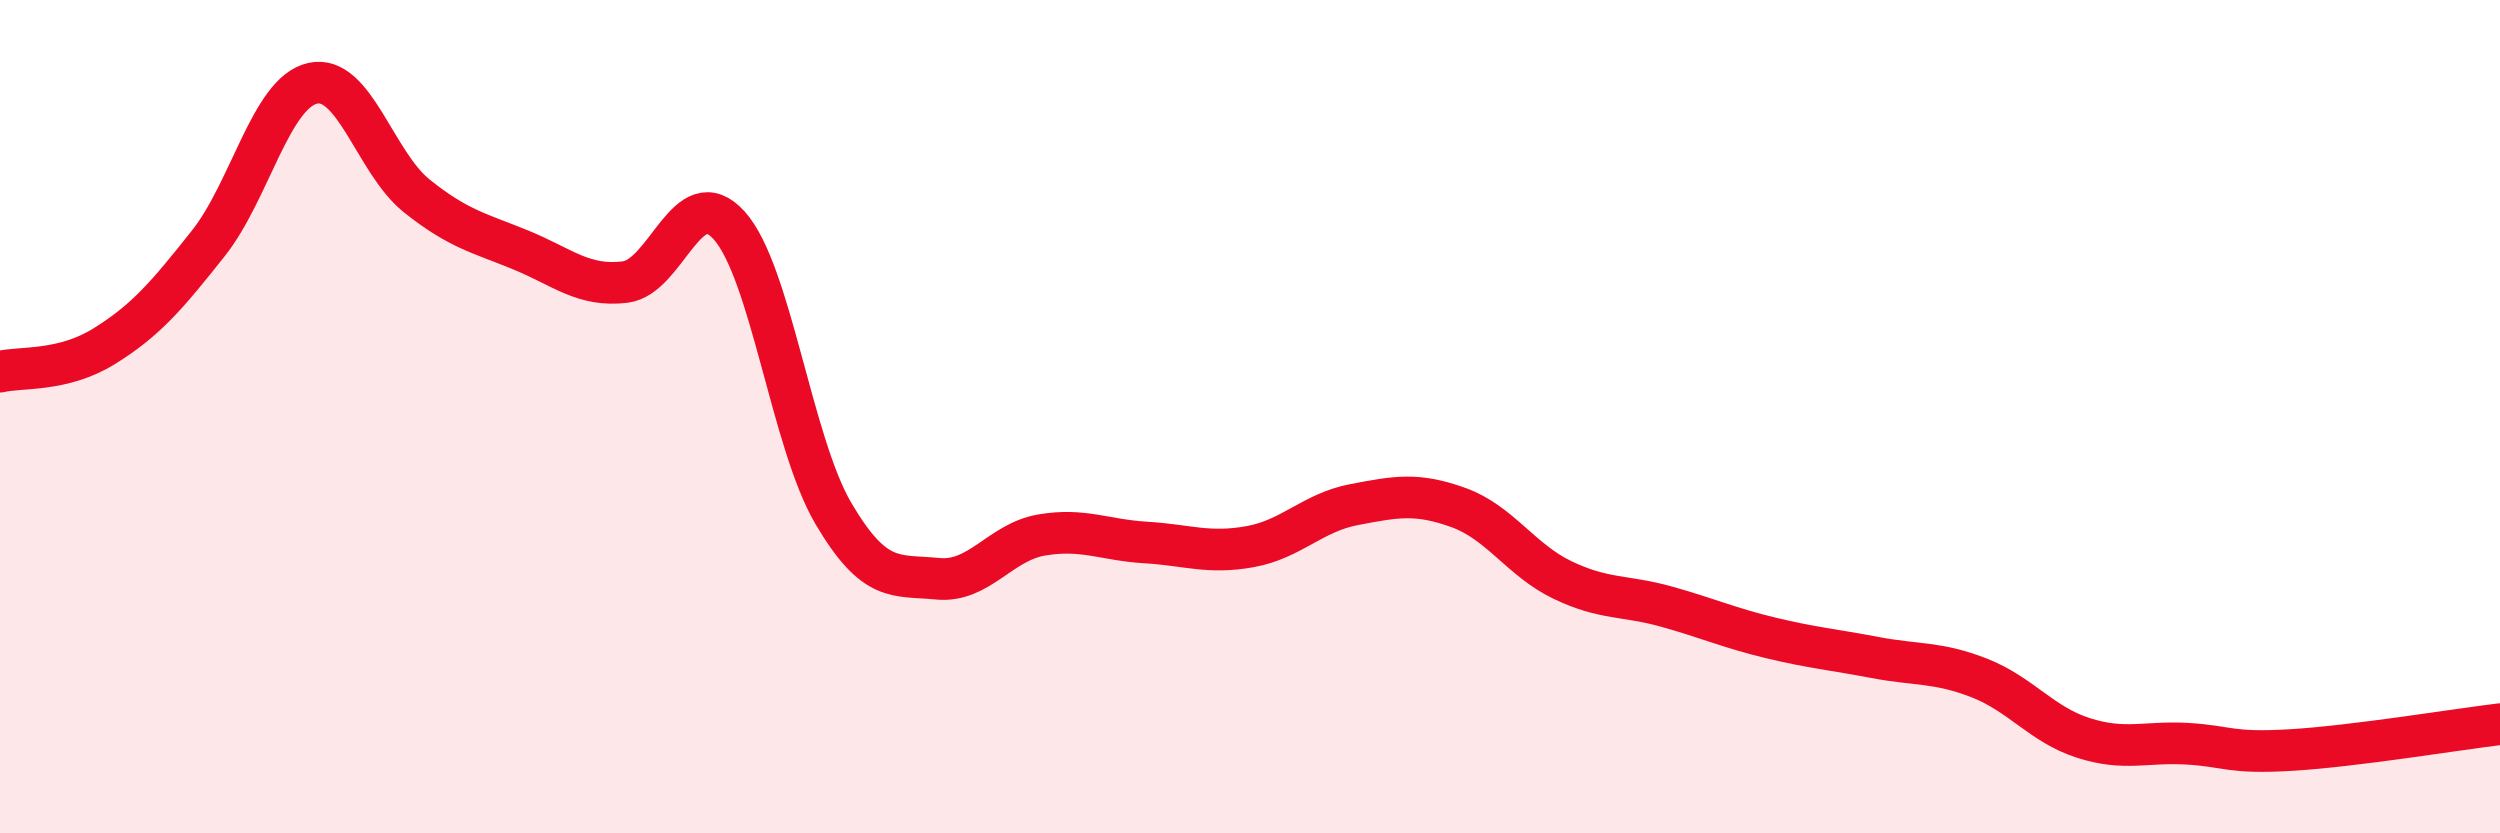 
    <svg width="60" height="20" viewBox="0 0 60 20" xmlns="http://www.w3.org/2000/svg">
      <path
        d="M 0,8.92 C 0.5,8.8 1.5,8.93 2.5,8.31 C 3.5,7.69 4,7.1 5,5.84 C 6,4.58 6.5,2.23 7.5,2 C 8.5,1.77 9,3.9 10,4.7 C 11,5.5 11.5,5.59 12.5,6 C 13.5,6.41 14,6.89 15,6.77 C 16,6.65 16.5,4.3 17.5,5.41 C 18.5,6.52 19,10.62 20,12.32 C 21,14.02 21.5,13.79 22.5,13.89 C 23.5,13.99 24,13.01 25,12.84 C 26,12.67 26.5,12.96 27.5,13.02 C 28.5,13.08 29,13.3 30,13.12 C 31,12.94 31.5,12.3 32.5,12.11 C 33.5,11.92 34,11.82 35,12.18 C 36,12.54 36.5,13.44 37.5,13.92 C 38.5,14.4 39,14.28 40,14.56 C 41,14.84 41.5,15.07 42.5,15.31 C 43.5,15.55 44,15.59 45,15.78 C 46,15.97 46.5,15.88 47.5,16.27 C 48.5,16.66 49,17.39 50,17.71 C 51,18.03 51.5,17.79 52.5,17.85 C 53.5,17.91 53.5,18.09 55,18 C 56.5,17.91 59,17.5 60,17.38L60 20L0 20Z"
        fill="#EB0A25"
        opacity="0.1"
        stroke-linecap="round"
        stroke-linejoin="round"
      />
      <path
        d="M 0,8.92 C 0.5,8.8 1.5,8.93 2.5,8.31 C 3.5,7.69 4,7.1 5,5.84 C 6,4.58 6.5,2.23 7.5,2 C 8.5,1.77 9,3.9 10,4.7 C 11,5.5 11.5,5.59 12.5,6 C 13.5,6.41 14,6.89 15,6.77 C 16,6.65 16.5,4.3 17.5,5.41 C 18.5,6.52 19,10.62 20,12.32 C 21,14.02 21.5,13.79 22.5,13.89 C 23.5,13.99 24,13.01 25,12.84 C 26,12.67 26.5,12.96 27.5,13.02 C 28.5,13.08 29,13.3 30,13.12 C 31,12.94 31.5,12.3 32.5,12.11 C 33.5,11.92 34,11.82 35,12.18 C 36,12.54 36.5,13.44 37.5,13.92 C 38.5,14.4 39,14.28 40,14.56 C 41,14.84 41.5,15.07 42.5,15.31 C 43.5,15.55 44,15.59 45,15.78 C 46,15.97 46.5,15.88 47.5,16.27 C 48.5,16.66 49,17.39 50,17.71 C 51,18.03 51.5,17.79 52.5,17.85 C 53.5,17.91 53.5,18.09 55,18 C 56.5,17.91 59,17.5 60,17.38"
        stroke="#EB0A25"
        stroke-width="1"
        fill="none"
        stroke-linecap="round"
        stroke-linejoin="round"
      />
    </svg>
  